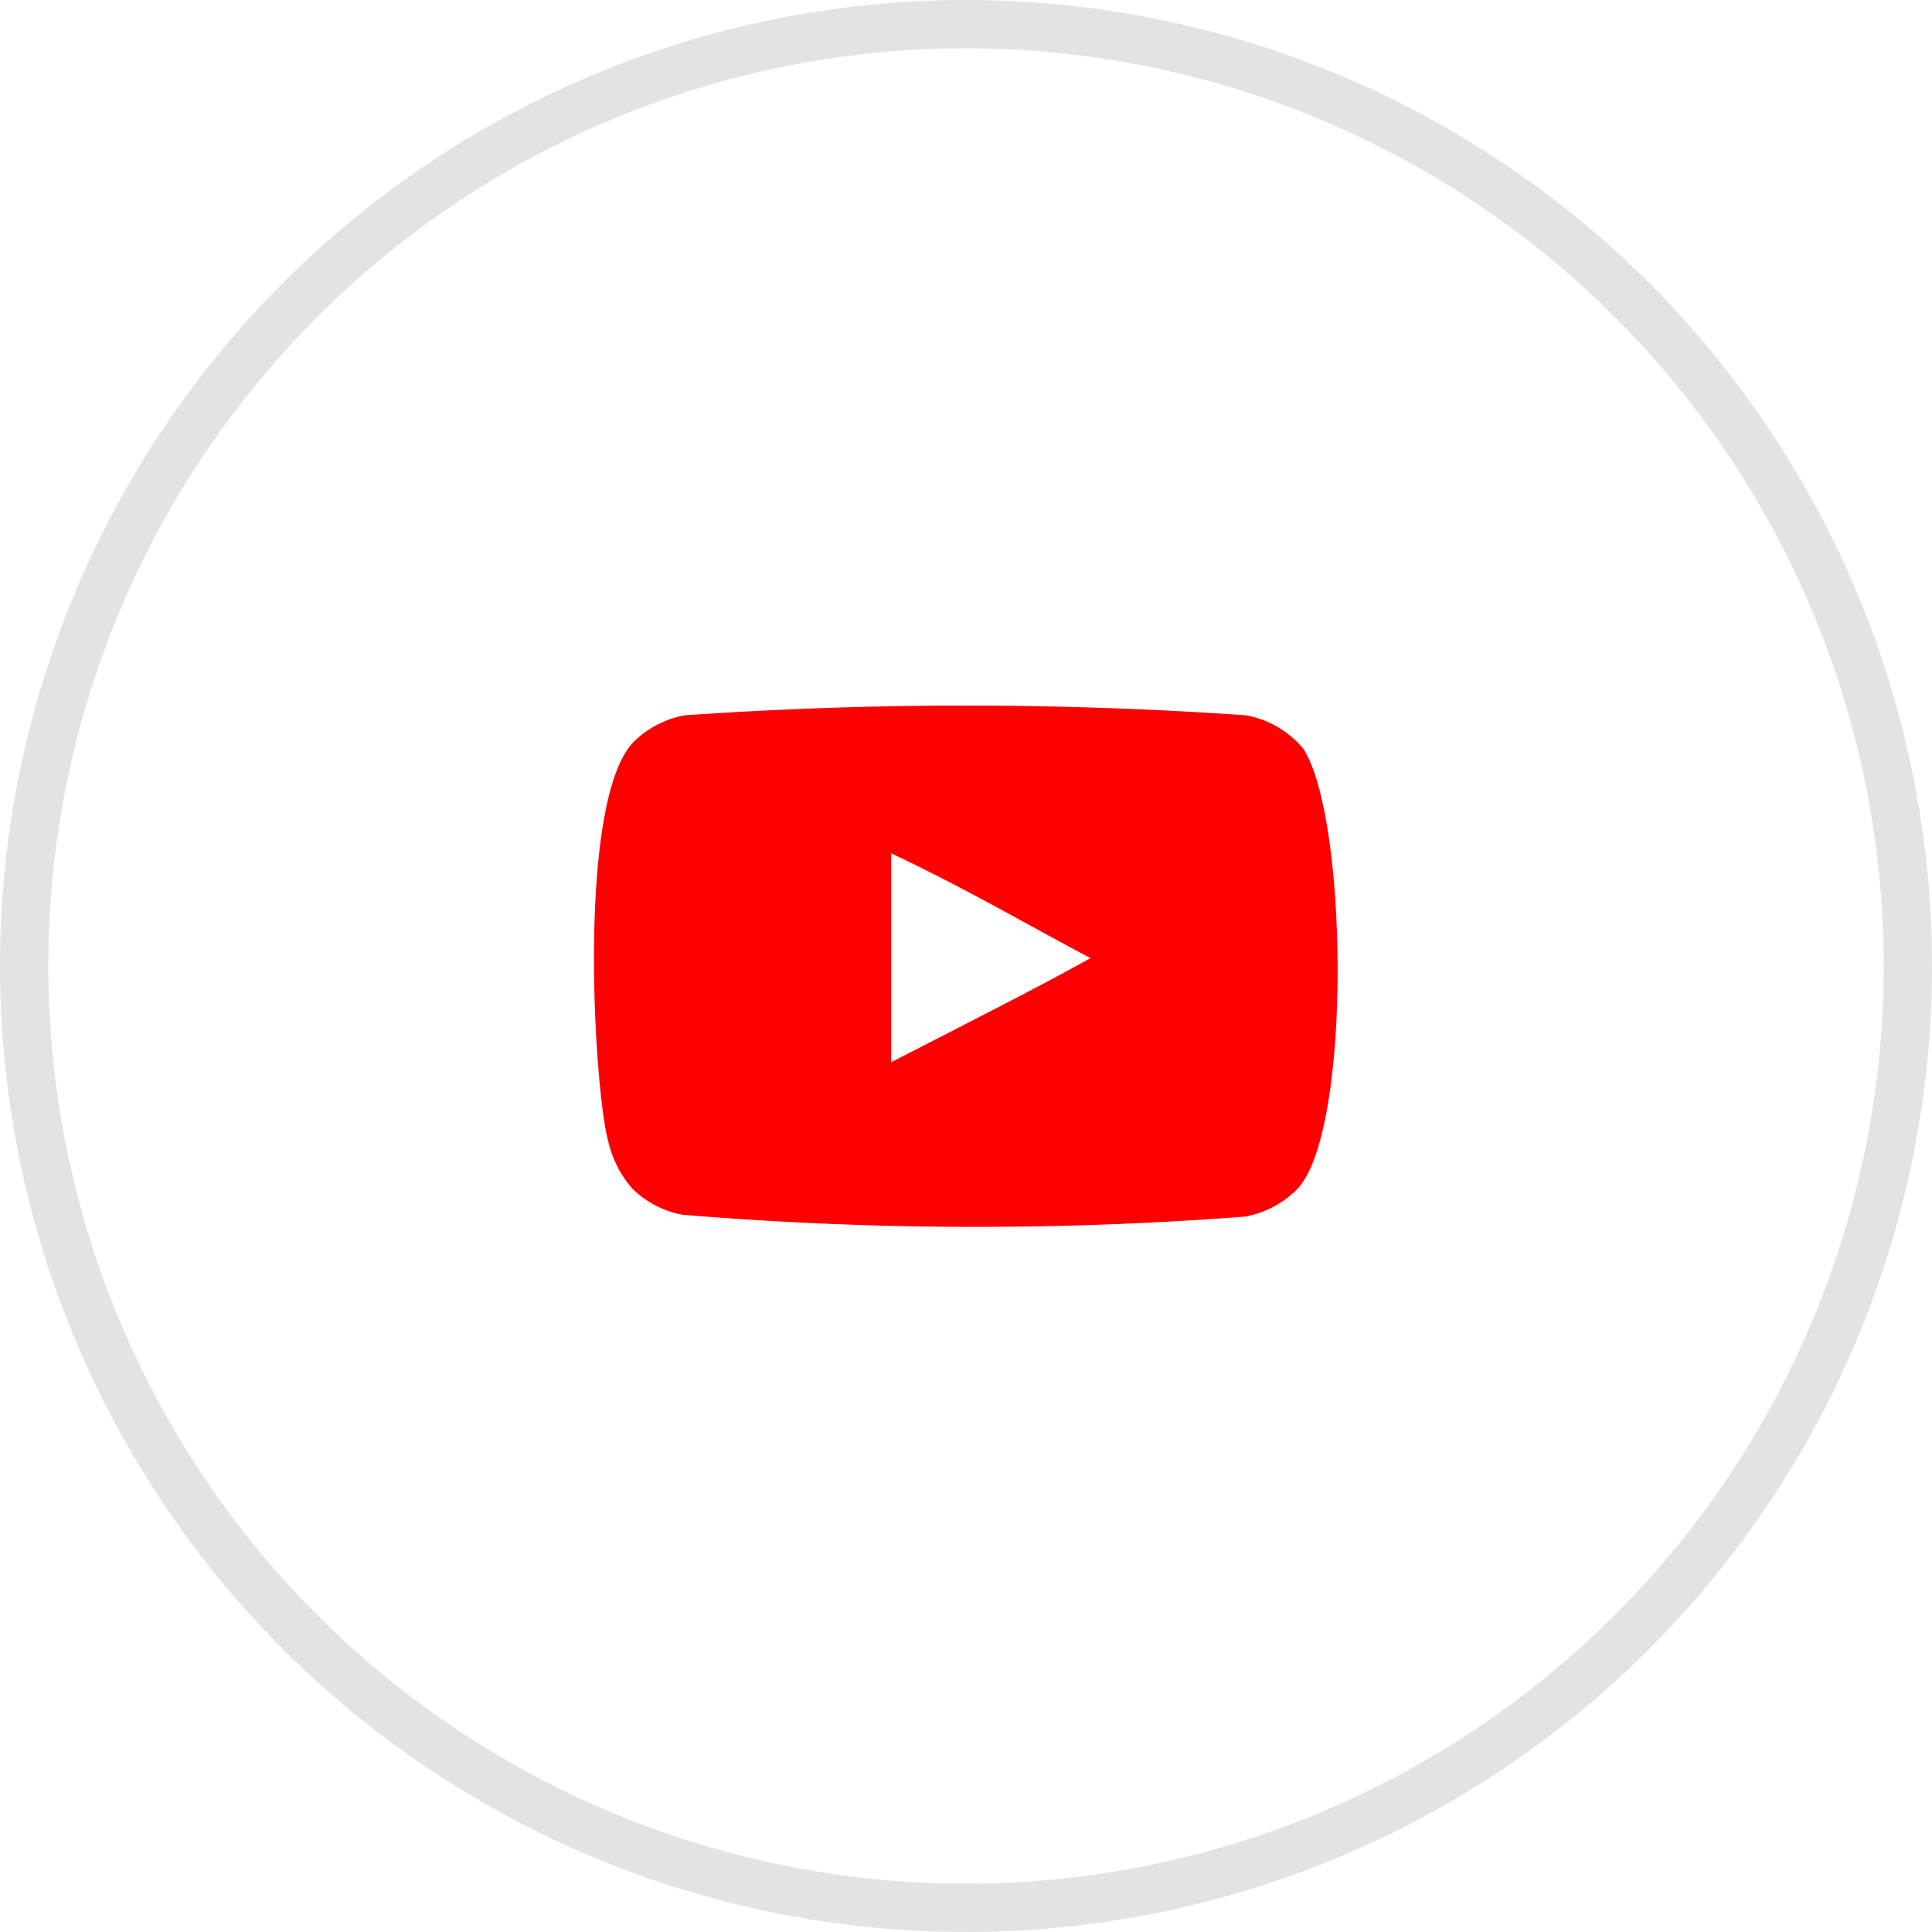<svg xmlns="http://www.w3.org/2000/svg" width="40" height="40" viewBox="0 0 40 40">
  <g id="Youtube" transform="translate(-372 -4207)">
    <g id="Ellipse_89" data-name="Ellipse 89" transform="translate(372 4207)" fill="none" stroke="#717171" stroke-width="1" opacity="0.2">
      <circle cx="20" cy="20" r="20" stroke="none"/>
      <circle cx="20" cy="20" r="19.5" fill="none"/>
    </g>
    <g id="Page-1" transform="translate(384.301 4221.611)">
      <g id="Dribbble-Light-Preview" transform="translate(0 -0.002)">
        <g id="icons" transform="translate(0)">
          <path id="youtube-_168_" data-name="youtube-[#168]" d="M250.15,7289.382v-4.326c1.534.724,2.722,1.424,4.126,2.17-1.159.647-2.592,1.363-4.126,2.156m8.548-6.475a2.023,2.023,0,0,0-1.2-.708,83.807,83.807,0,0,0-11.624,0,2.039,2.039,0,0,0-1.022.516c-1.24,1.155-.851,7.329-.553,8.33a2.236,2.236,0,0,0,.493.955,2,2,0,0,0,1.039.539,73.455,73.455,0,0,0,11.642.039,2.046,2.046,0,0,0,1.07-.555c1.147-1.147,1.069-7.668.15-9.115" transform="translate(-244 -7281.998)" fill="#fe0002" fill-rule="evenodd"/>
        </g>
      </g>
    </g>
  </g>
</svg>
